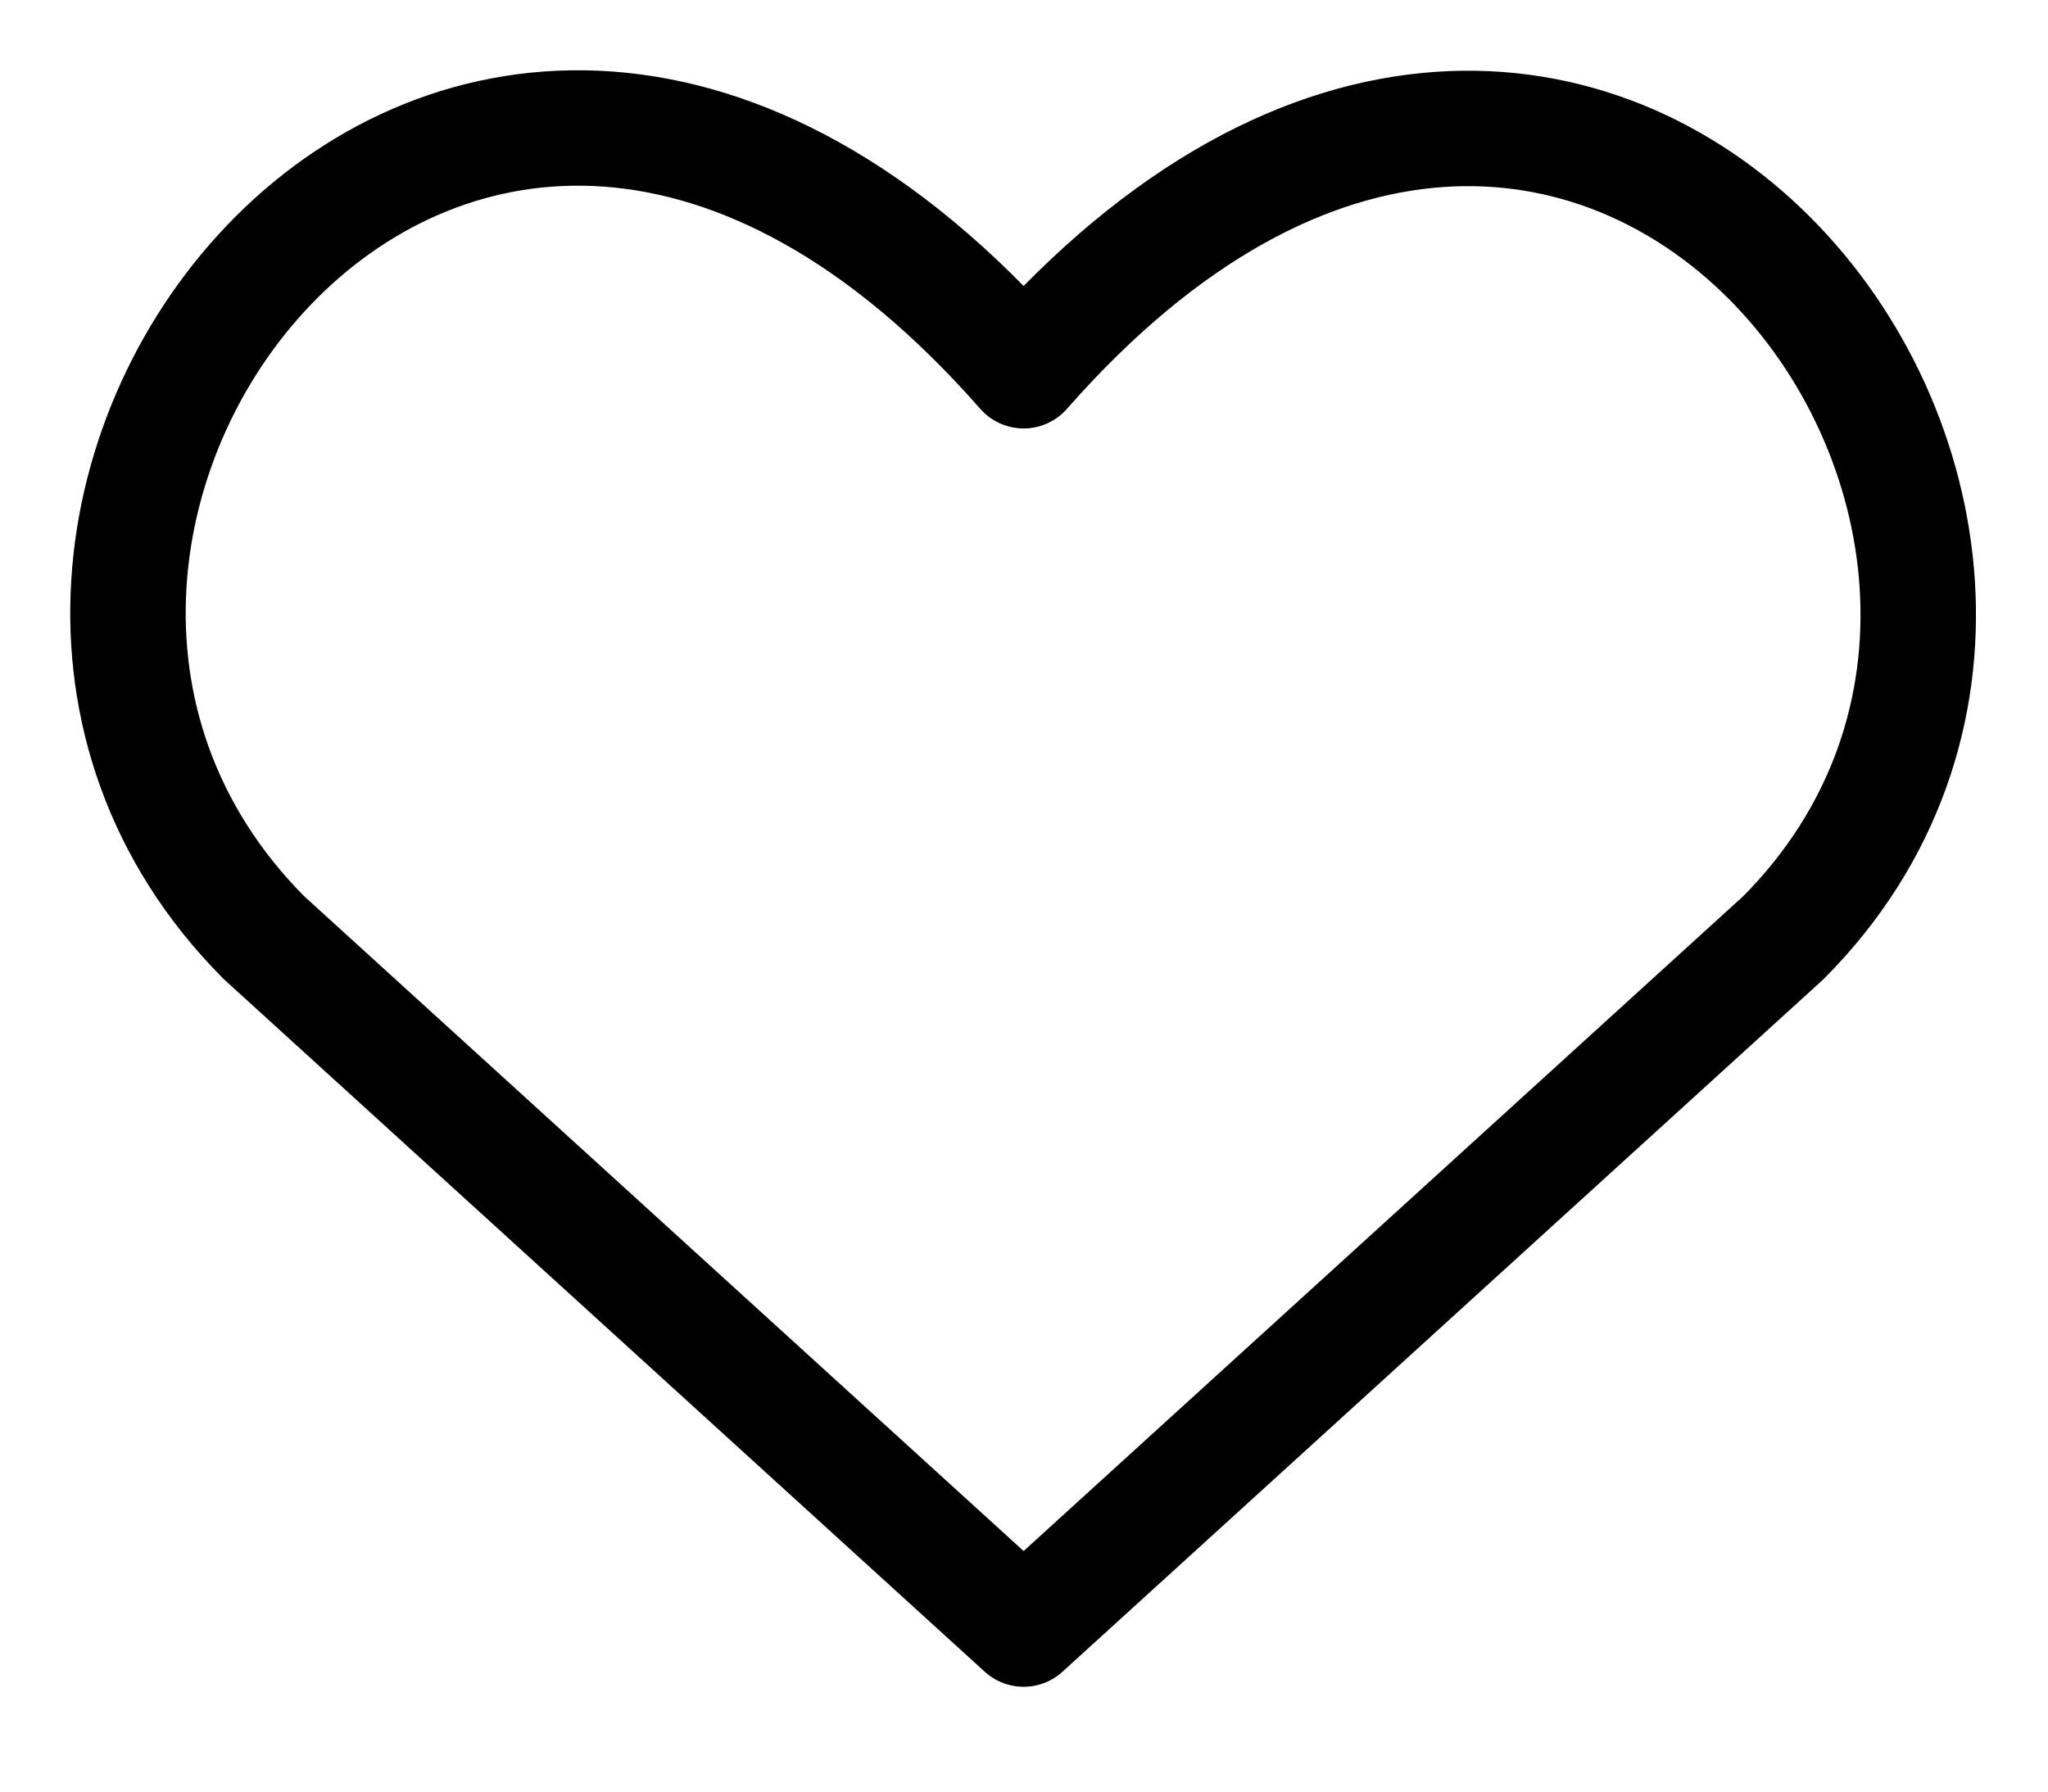 <?xml version="1.0" encoding="UTF-8"?> <svg xmlns="http://www.w3.org/2000/svg" width="16" height="14" viewBox="0 0 16 14" fill="none"><path d="M7.997 12.73L2.062 7.327C-1.164 4.085 3.578 -2.139 7.997 2.897C12.417 -2.139 17.137 4.107 13.933 7.327L7.997 12.73Z" stroke="black" stroke-width="0.902" stroke-linecap="round" stroke-linejoin="round"></path></svg> 